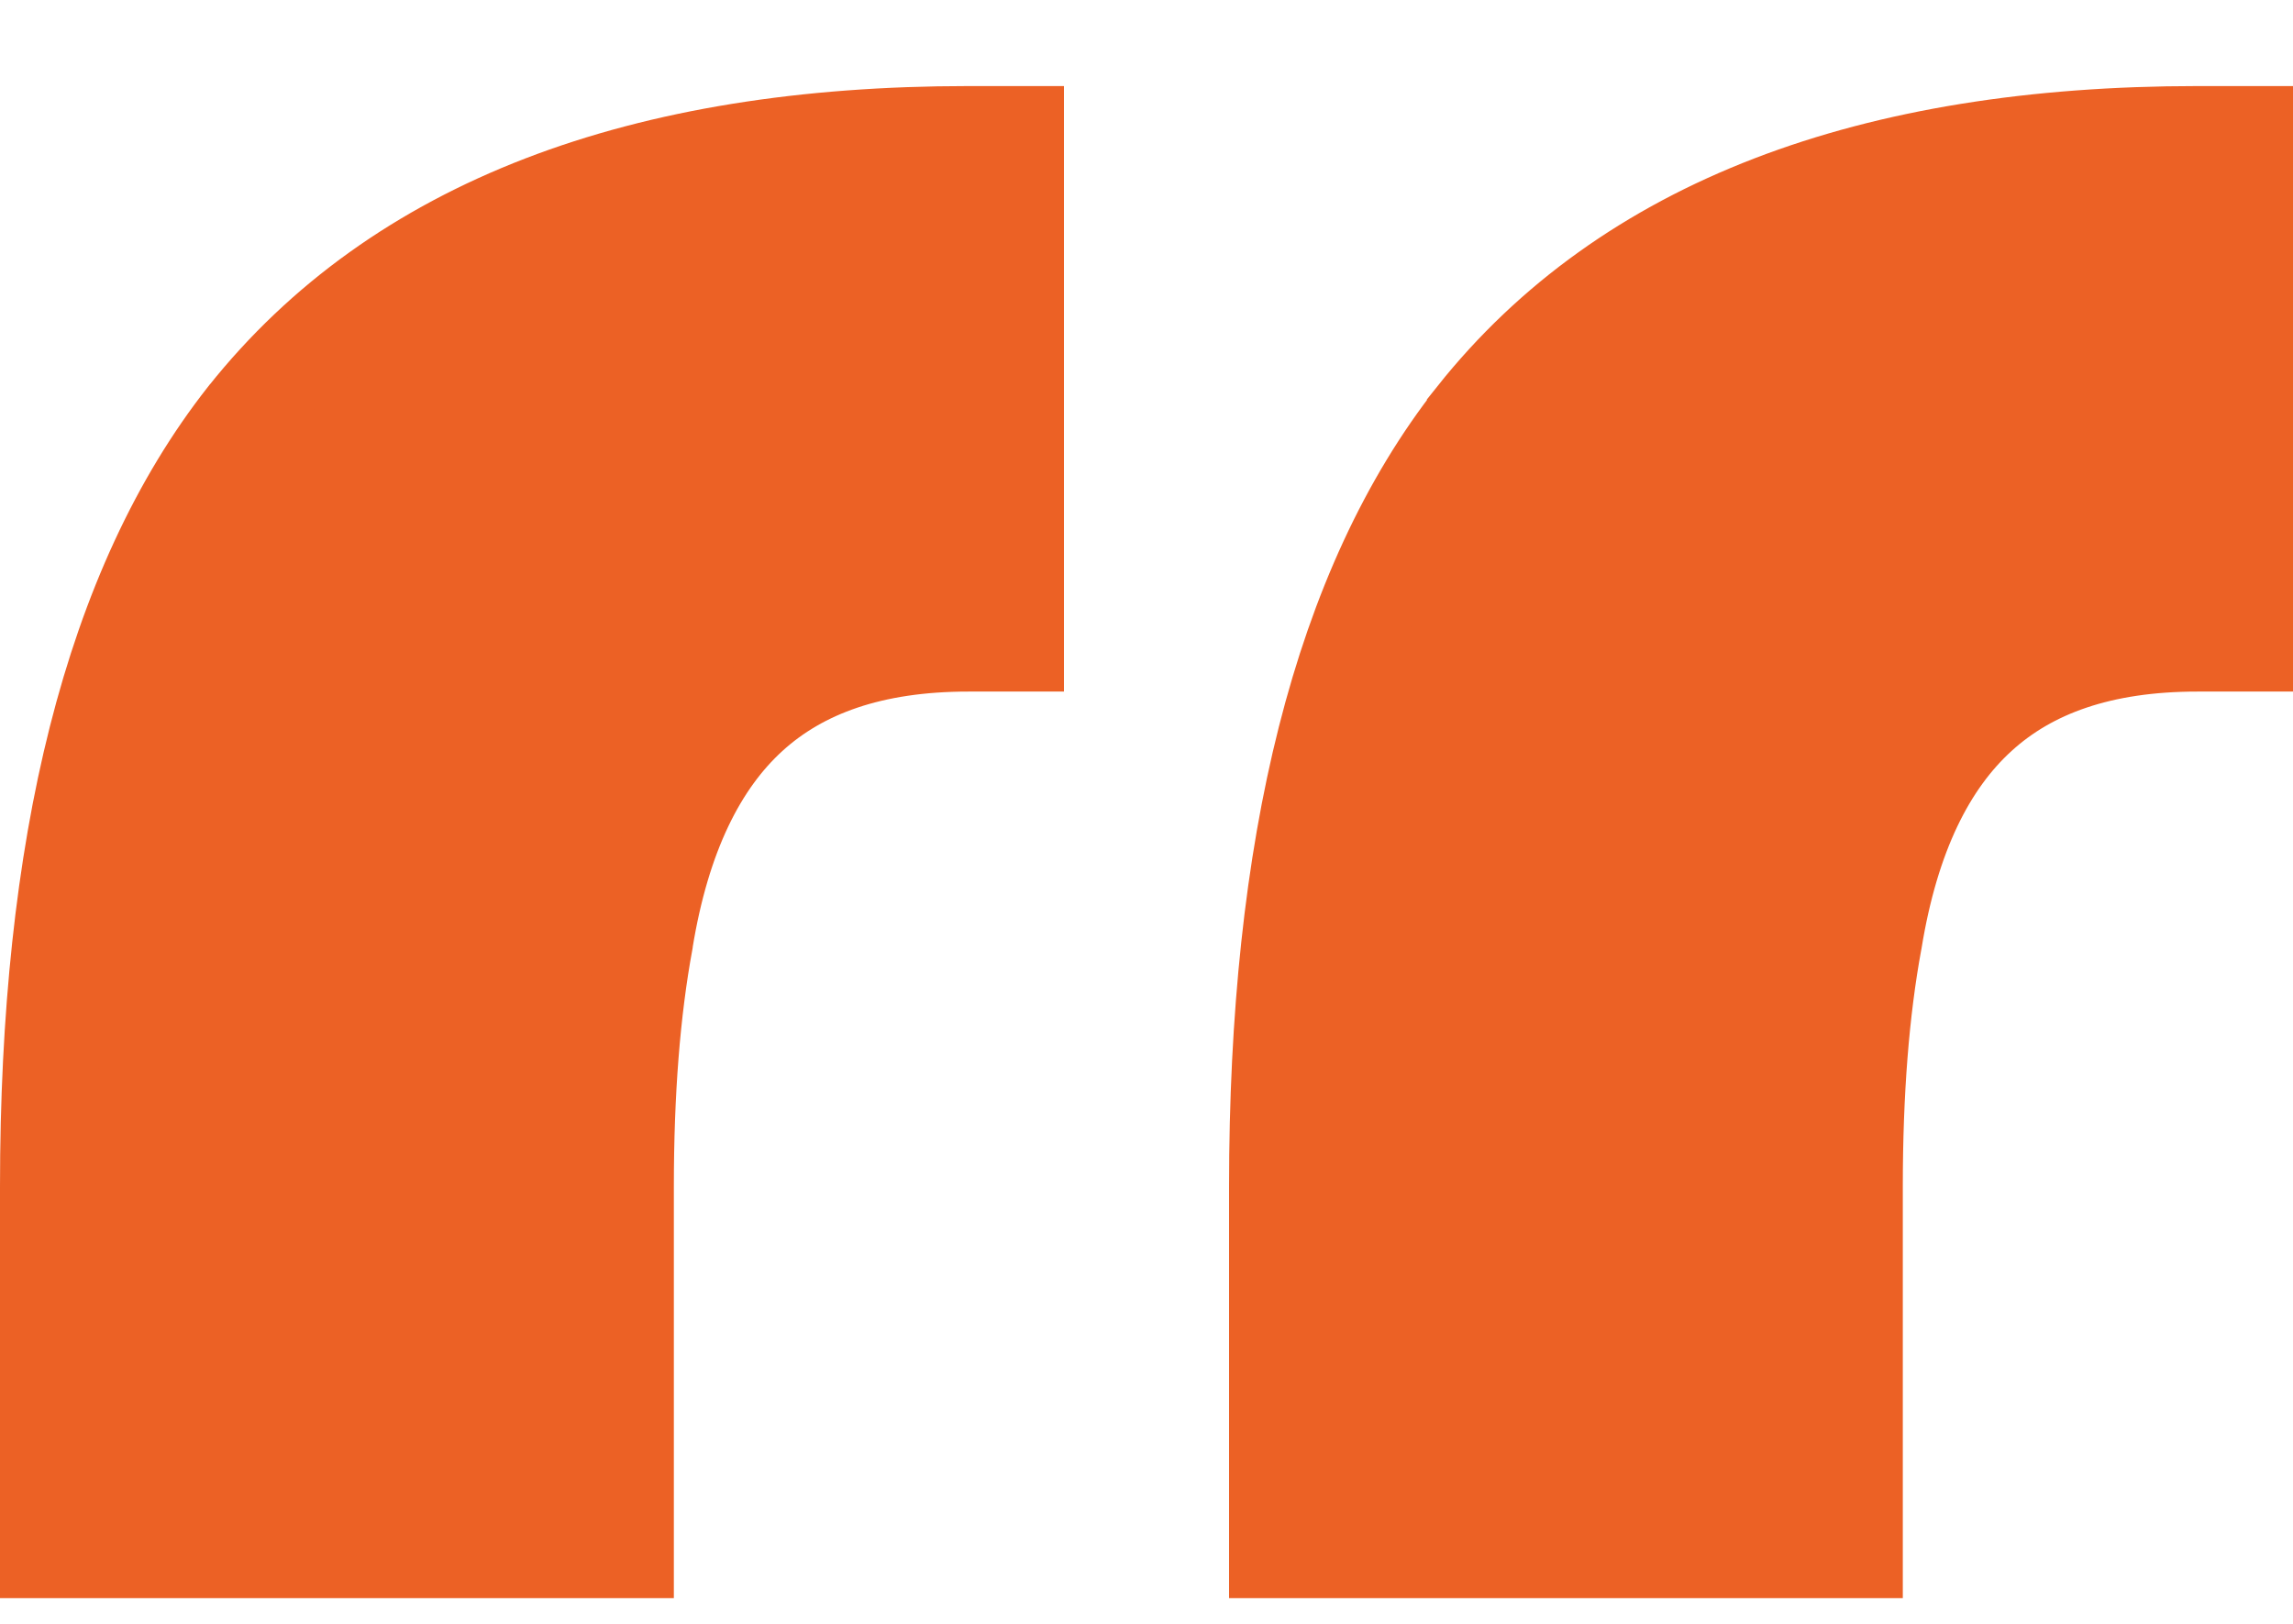 <svg width="24" height="17" viewBox="0 0 24 17" fill="none" xmlns="http://www.w3.org/2000/svg">
<path d="M10.636 1.401V6.74H10.136C9.127 6.74 8.386 7.007 7.854 7.491C7.318 7.979 6.935 8.742 6.755 9.845L6.754 9.855C6.621 10.577 6.553 11.431 6.553 12.422V16.231H0.5V12.422C0.5 8.871 1.16 6.151 2.57 4.358L2.572 4.356C4.167 2.35 6.733 1.401 10.136 1.401H10.636ZM23.5 1.401V6.74H23C21.991 6.74 21.25 7.007 20.719 7.491C20.182 7.979 19.799 8.741 19.619 9.845L19.617 9.855C19.484 10.577 19.416 11.431 19.416 12.422V16.231H13.364V12.422C13.364 8.871 14.024 6.151 15.435 4.358L15.435 4.356C17.031 2.349 19.597 1.401 23 1.401H23.5Z" fill="#EC6125" stroke="#EC6125"/>
</svg>

